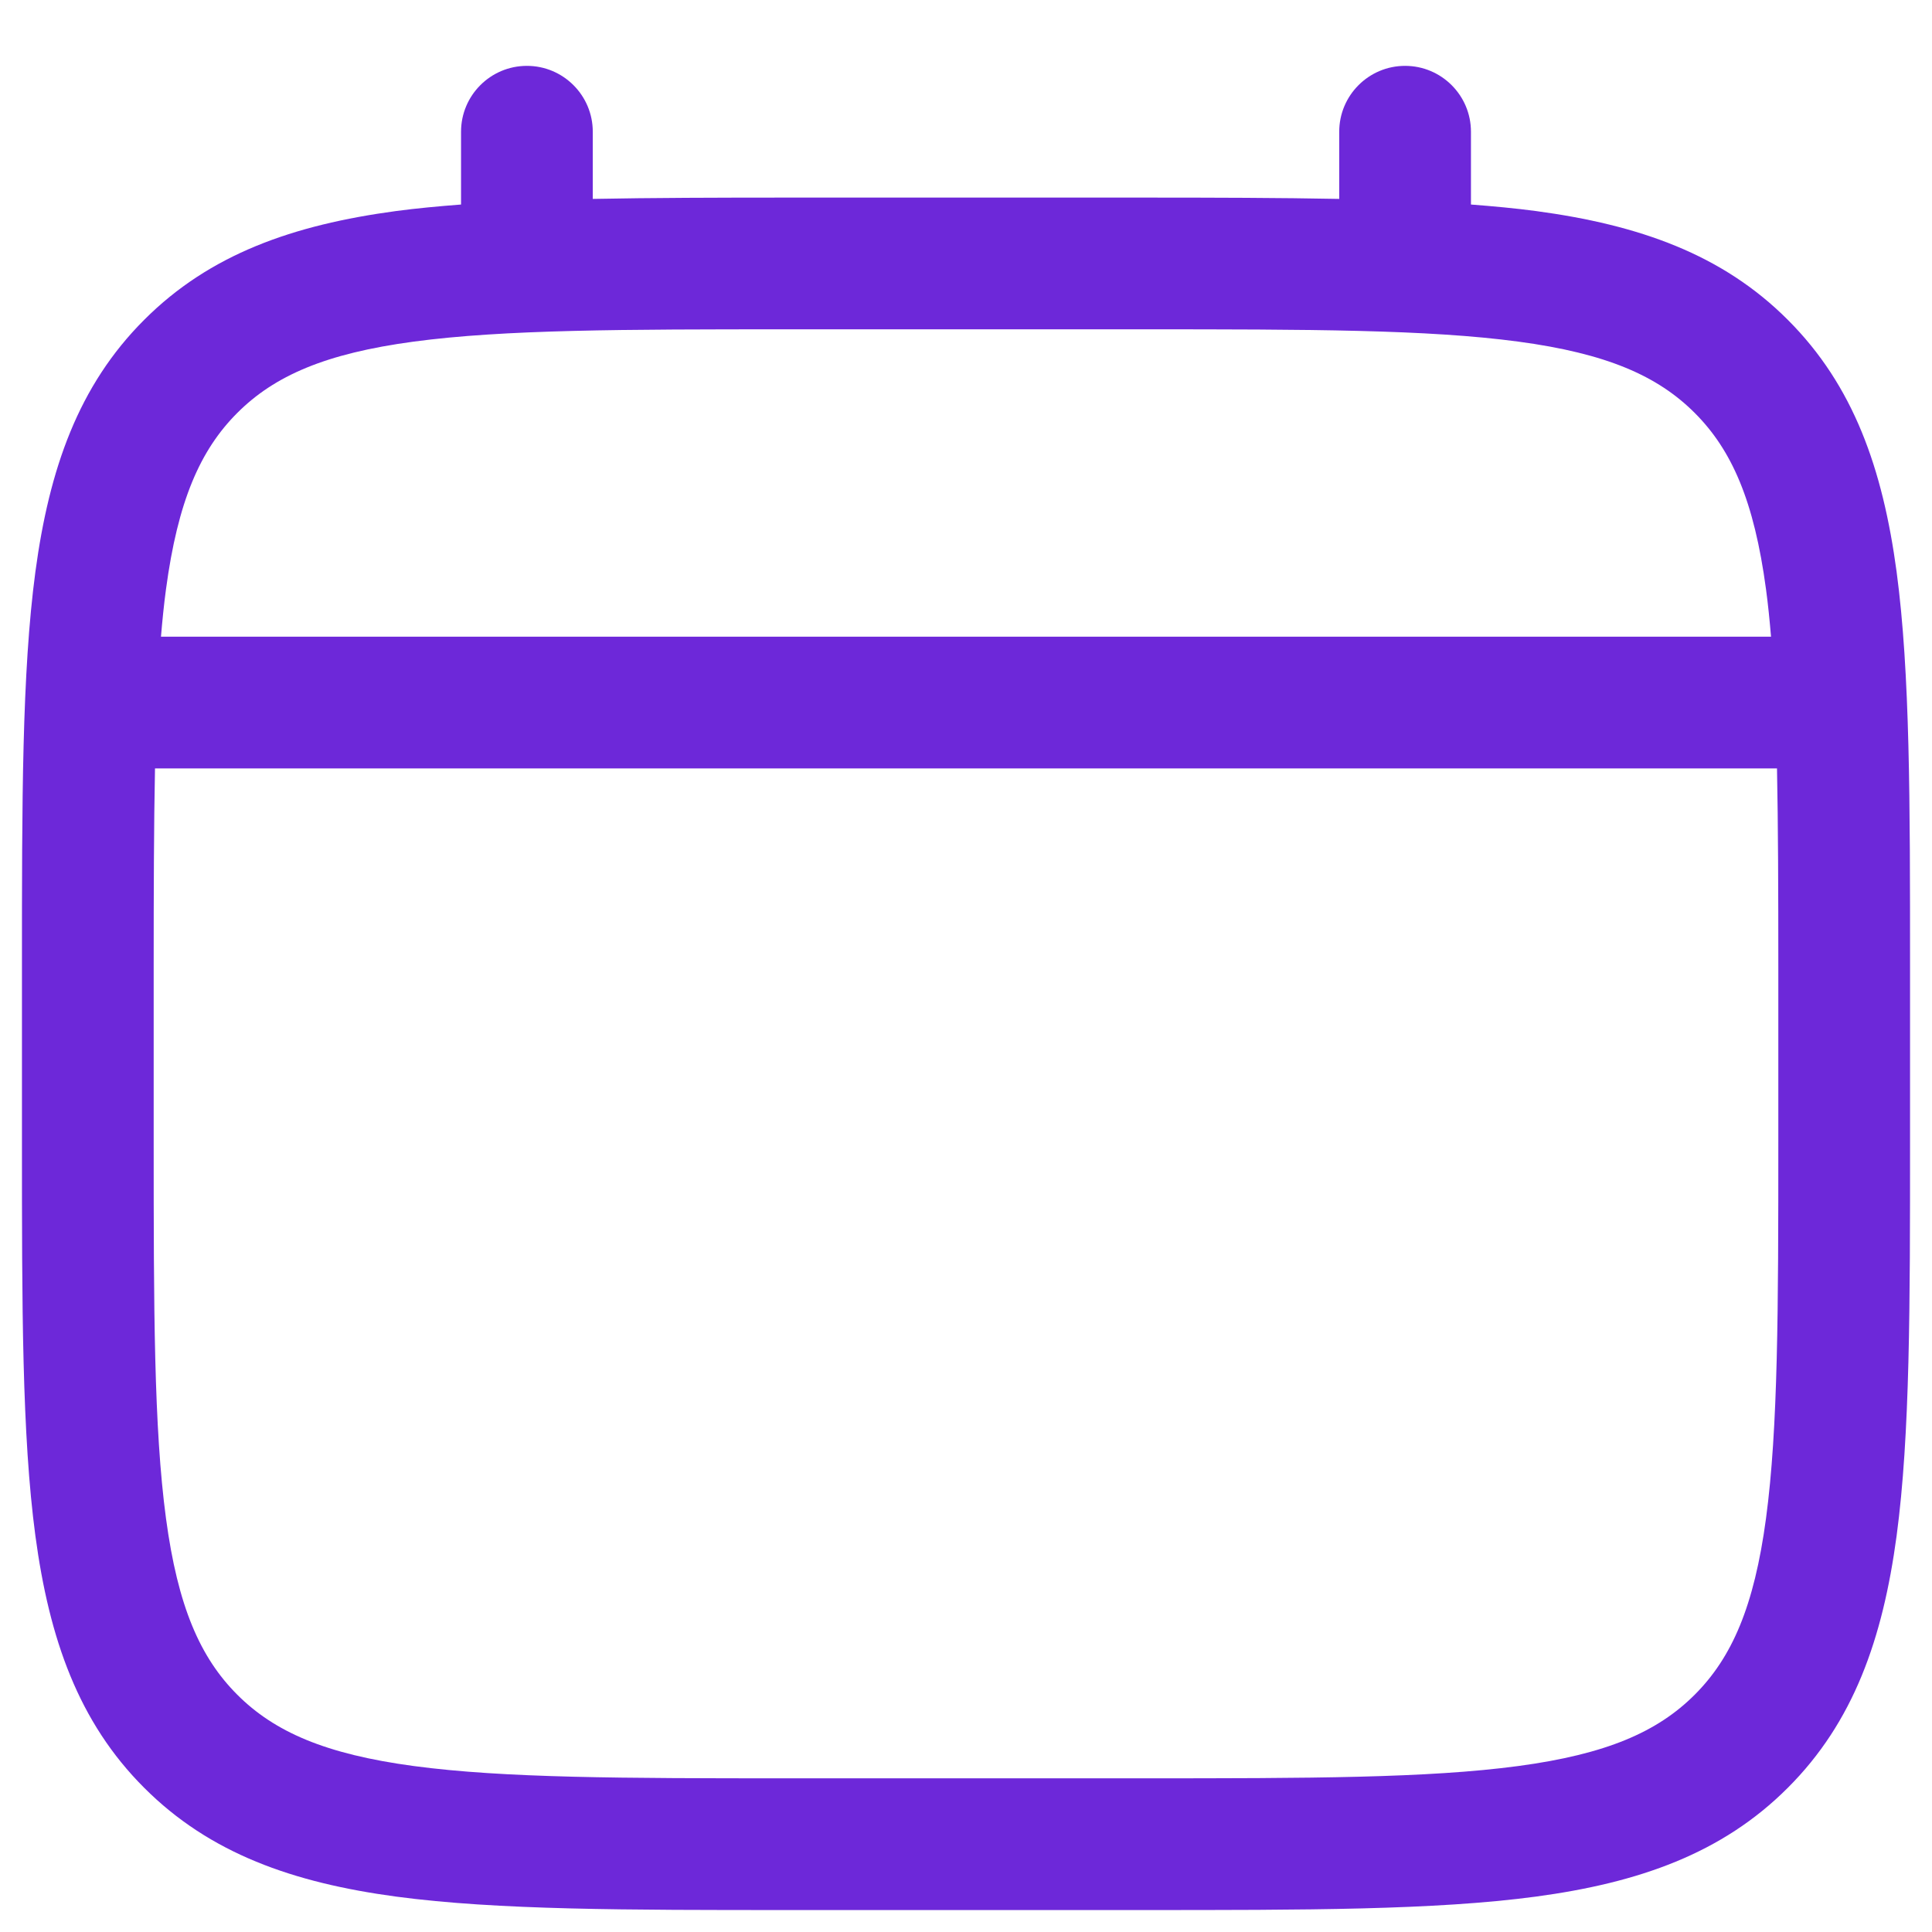 <svg width="22" height="22" viewBox="0 0 22 22" fill="none" xmlns="http://www.w3.org/2000/svg">
<path d="M16 0.75C16.414 0.75 16.75 1.086 16.75 1.5V2.329C17.01 2.349 17.256 2.372 17.489 2.403C18.662 2.561 19.61 2.893 20.358 3.642C21.107 4.39 21.439 5.338 21.597 6.511C21.751 7.662 21.75 9.136 21.75 11V13C21.75 14.864 21.751 16.338 21.597 17.489C21.439 18.662 21.107 19.61 20.358 20.358C19.61 21.107 18.662 21.439 17.489 21.597C16.338 21.751 14.864 21.75 13 21.75H9C7.136 21.75 5.662 21.751 4.511 21.597C3.338 21.439 2.39 21.107 1.642 20.358C0.893 19.61 0.561 18.662 0.403 17.489C0.249 16.338 0.25 14.864 0.25 13V11C0.25 9.136 0.249 7.662 0.403 6.511C0.561 5.338 0.893 4.39 1.642 3.642C2.39 2.893 3.338 2.561 4.511 2.403C4.744 2.372 4.99 2.349 5.25 2.329V1.5C5.25 1.086 5.586 0.75 6 0.75C6.414 0.75 6.75 1.086 6.75 1.5V2.265C7.428 2.252 8.176 2.25 9 2.25H13C13.824 2.25 14.572 2.252 15.25 2.265V1.5C15.25 1.086 15.586 0.75 16 0.75ZM1.765 8.75C1.752 9.403 1.75 10.146 1.75 11V13C1.75 14.907 1.752 16.261 1.89 17.289C2.025 18.295 2.279 18.875 2.702 19.298C3.125 19.721 3.705 19.975 4.711 20.11C5.739 20.248 7.093 20.25 9 20.25H13C14.907 20.25 16.261 20.248 17.289 20.11C18.295 19.975 18.875 19.721 19.298 19.298C19.721 18.875 19.975 18.295 20.11 17.289C20.248 16.261 20.25 14.907 20.25 13V11C20.25 10.146 20.248 9.403 20.235 8.75H1.765ZM9 3.75C7.093 3.75 5.739 3.752 4.711 3.89C3.705 4.025 3.125 4.279 2.702 4.702C2.279 5.125 2.025 5.705 1.89 6.711C1.867 6.881 1.849 7.061 1.833 7.25H20.167C20.151 7.061 20.133 6.881 20.11 6.711C19.975 5.705 19.721 5.125 19.298 4.702C18.875 4.279 18.295 4.025 17.289 3.89C16.261 3.752 14.907 3.75 13 3.75H9Z" fill="#6D28D9"/>
</svg>
